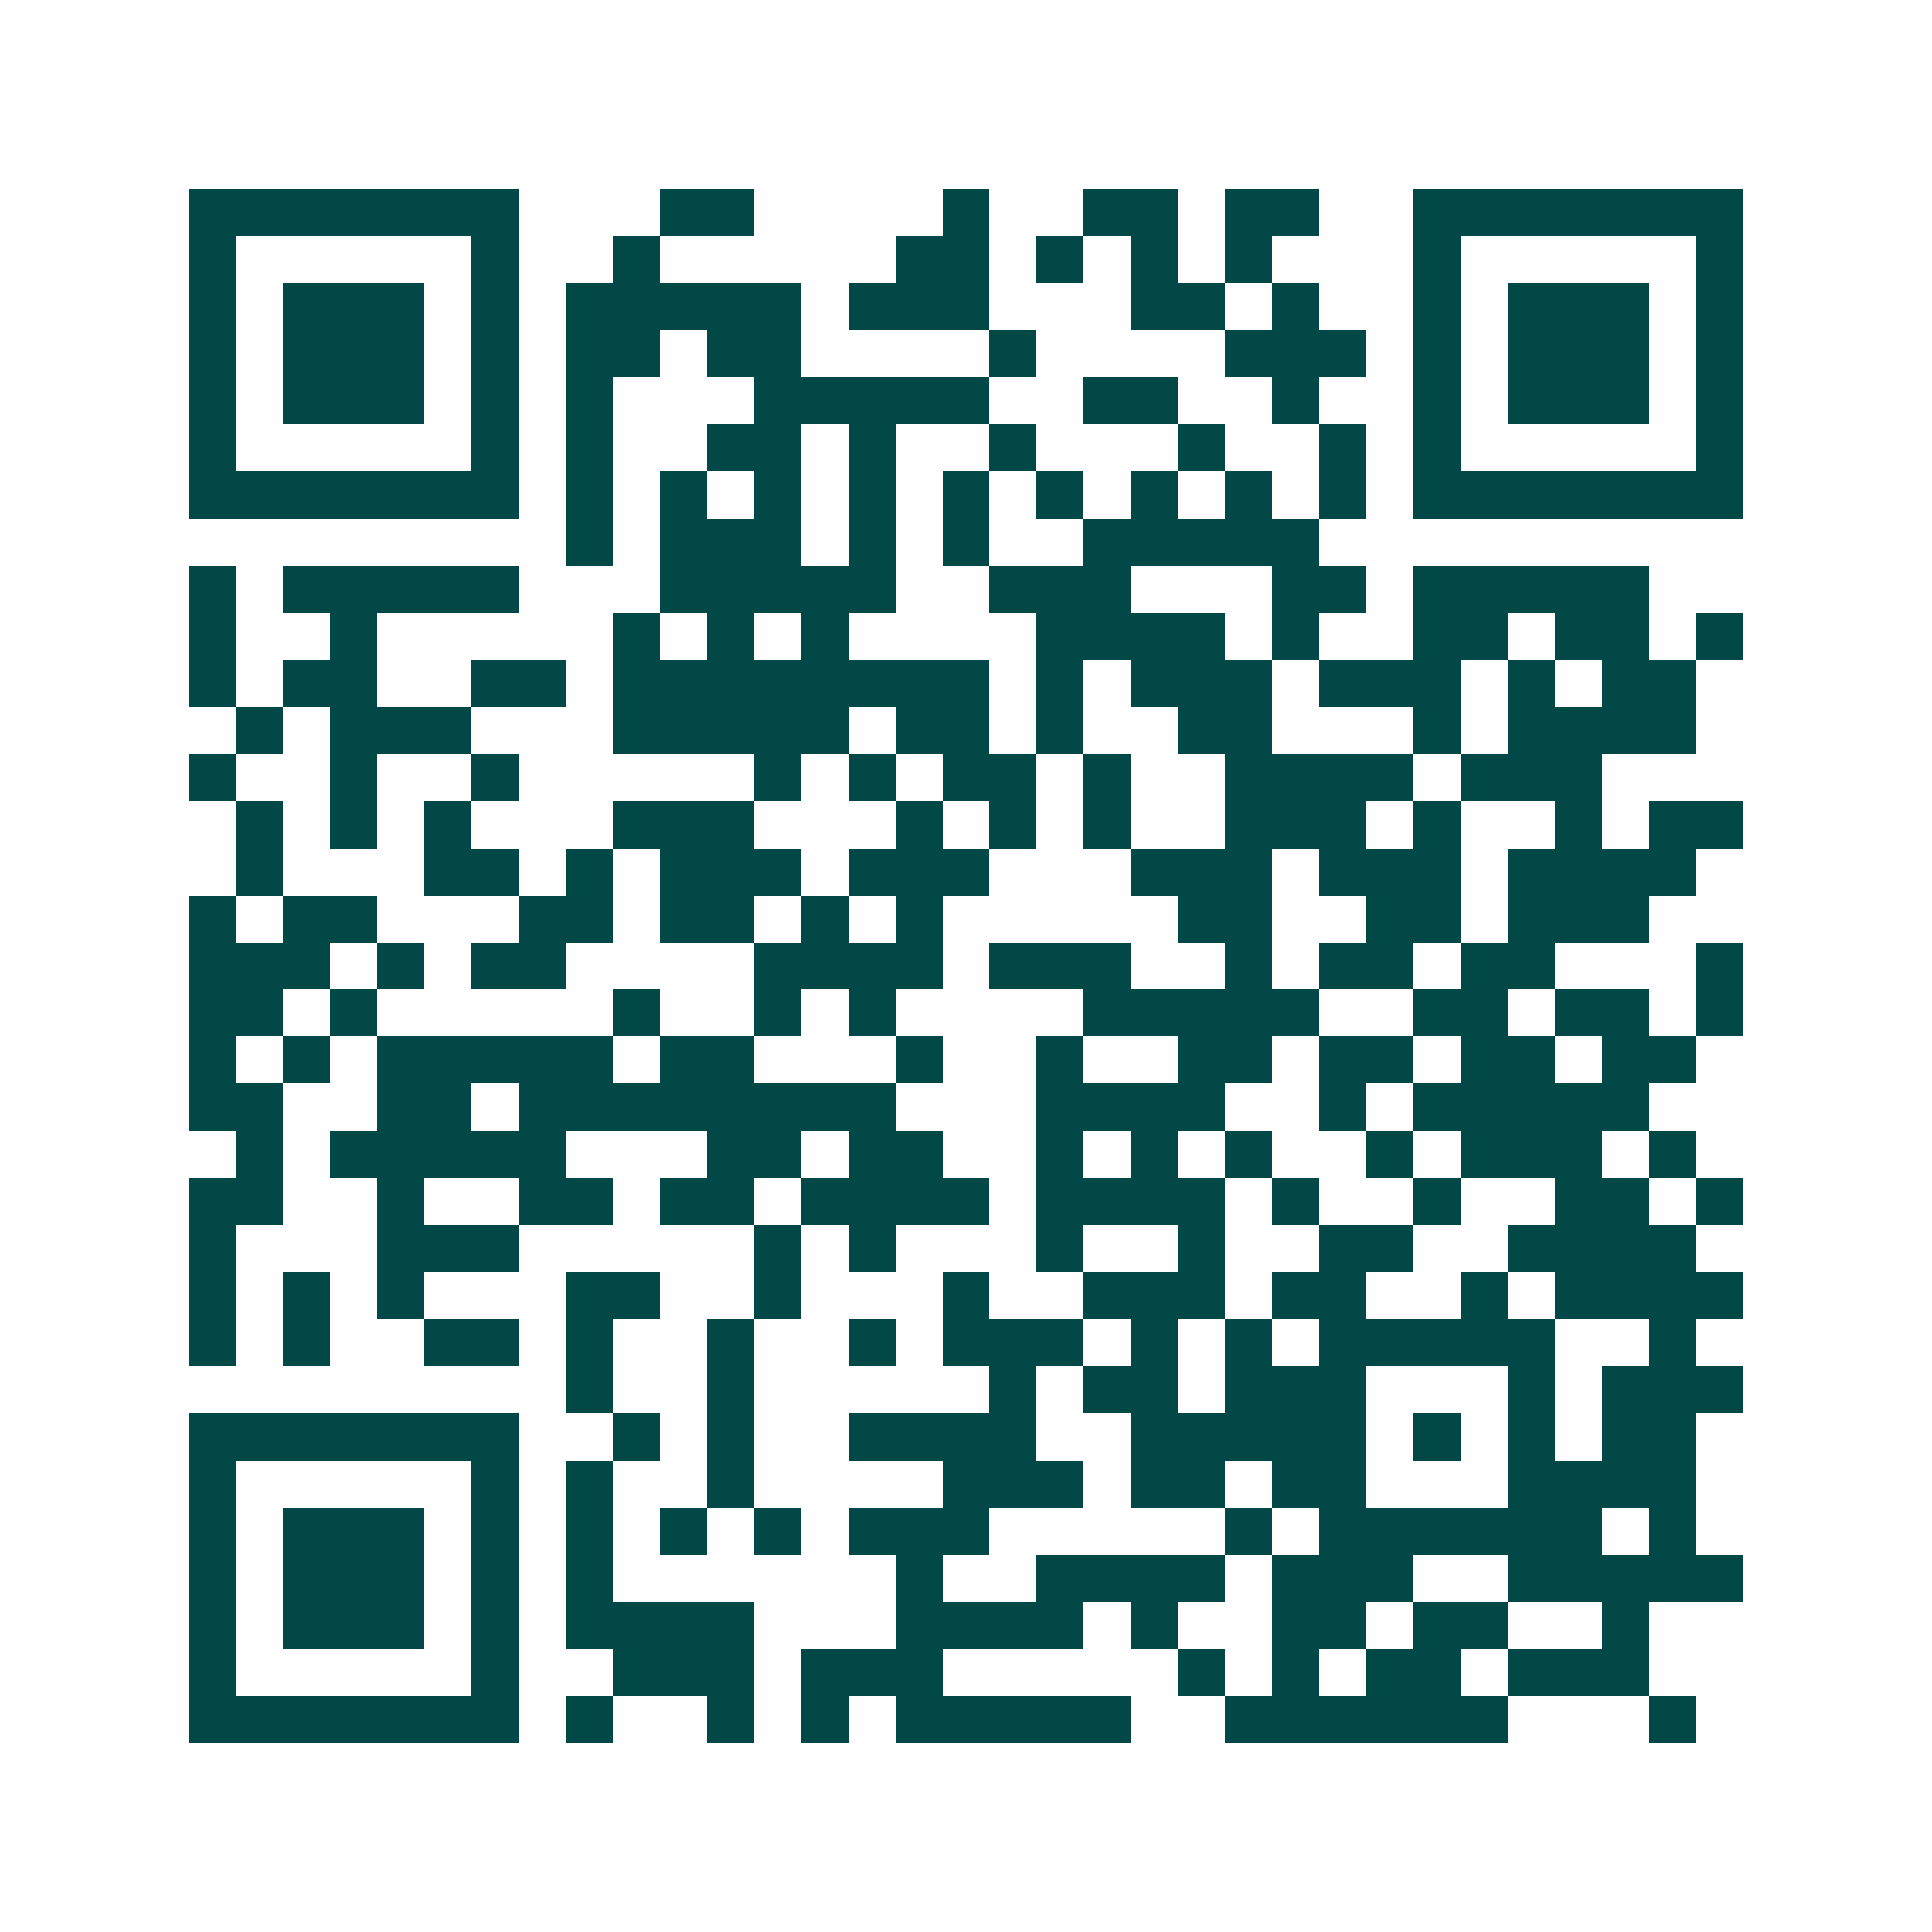 <svg xmlns="http://www.w3.org/2000/svg" width="200" height="200" viewBox="0 0 41 41" shape-rendering="crispEdges"><path fill="#ffffff" d="M0 0h41v41H0z"/><path stroke="#014847" d="M4 4.5h7m3 0h2m4 0h1m2 0h2m1 0h2m2 0h7M4 5.5h1m5 0h1m2 0h1m5 0h2m1 0h1m1 0h1m1 0h1m3 0h1m5 0h1M4 6.5h1m1 0h3m1 0h1m1 0h5m1 0h3m3 0h2m1 0h1m2 0h1m1 0h3m1 0h1M4 7.5h1m1 0h3m1 0h1m1 0h2m1 0h2m4 0h1m4 0h3m1 0h1m1 0h3m1 0h1M4 8.5h1m1 0h3m1 0h1m1 0h1m3 0h5m2 0h2m2 0h1m2 0h1m1 0h3m1 0h1M4 9.5h1m5 0h1m1 0h1m2 0h2m1 0h1m2 0h1m3 0h1m2 0h1m1 0h1m5 0h1M4 10.5h7m1 0h1m1 0h1m1 0h1m1 0h1m1 0h1m1 0h1m1 0h1m1 0h1m1 0h1m1 0h7M12 11.5h1m1 0h3m1 0h1m1 0h1m2 0h5M4 12.5h1m1 0h5m3 0h5m2 0h3m3 0h2m1 0h5M4 13.5h1m2 0h1m5 0h1m1 0h1m1 0h1m4 0h4m1 0h1m2 0h2m1 0h2m1 0h1M4 14.5h1m1 0h2m2 0h2m1 0h8m1 0h1m1 0h3m1 0h3m1 0h1m1 0h2M5 15.5h1m1 0h3m3 0h5m1 0h2m1 0h1m2 0h2m3 0h1m1 0h4M4 16.5h1m2 0h1m2 0h1m5 0h1m1 0h1m1 0h2m1 0h1m2 0h4m1 0h3M5 17.5h1m1 0h1m1 0h1m3 0h3m3 0h1m1 0h1m1 0h1m2 0h3m1 0h1m2 0h1m1 0h2M5 18.5h1m3 0h2m1 0h1m1 0h3m1 0h3m3 0h3m1 0h3m1 0h4M4 19.5h1m1 0h2m3 0h2m1 0h2m1 0h1m1 0h1m5 0h2m2 0h2m1 0h3M4 20.5h3m1 0h1m1 0h2m4 0h4m1 0h3m2 0h1m1 0h2m1 0h2m3 0h1M4 21.5h2m1 0h1m5 0h1m2 0h1m1 0h1m4 0h5m2 0h2m1 0h2m1 0h1M4 22.5h1m1 0h1m1 0h5m1 0h2m3 0h1m2 0h1m2 0h2m1 0h2m1 0h2m1 0h2M4 23.5h2m2 0h2m1 0h8m3 0h4m2 0h1m1 0h5M5 24.5h1m1 0h5m3 0h2m1 0h2m2 0h1m1 0h1m1 0h1m2 0h1m1 0h3m1 0h1M4 25.5h2m2 0h1m2 0h2m1 0h2m1 0h4m1 0h4m1 0h1m2 0h1m2 0h2m1 0h1M4 26.5h1m3 0h3m5 0h1m1 0h1m3 0h1m2 0h1m2 0h2m2 0h4M4 27.5h1m1 0h1m1 0h1m3 0h2m2 0h1m3 0h1m2 0h3m1 0h2m2 0h1m1 0h4M4 28.5h1m1 0h1m2 0h2m1 0h1m2 0h1m2 0h1m1 0h3m1 0h1m1 0h1m1 0h5m2 0h1M12 29.5h1m2 0h1m5 0h1m1 0h2m1 0h3m3 0h1m1 0h3M4 30.5h7m2 0h1m1 0h1m2 0h4m2 0h5m1 0h1m1 0h1m1 0h2M4 31.5h1m5 0h1m1 0h1m2 0h1m4 0h3m1 0h2m1 0h2m3 0h4M4 32.5h1m1 0h3m1 0h1m1 0h1m1 0h1m1 0h1m1 0h3m5 0h1m1 0h6m1 0h1M4 33.5h1m1 0h3m1 0h1m1 0h1m6 0h1m2 0h4m1 0h3m2 0h5M4 34.5h1m1 0h3m1 0h1m1 0h4m3 0h4m1 0h1m2 0h2m1 0h2m2 0h1M4 35.5h1m5 0h1m2 0h3m1 0h3m5 0h1m1 0h1m1 0h2m1 0h3M4 36.5h7m1 0h1m2 0h1m1 0h1m1 0h5m2 0h6m3 0h1"/></svg>
